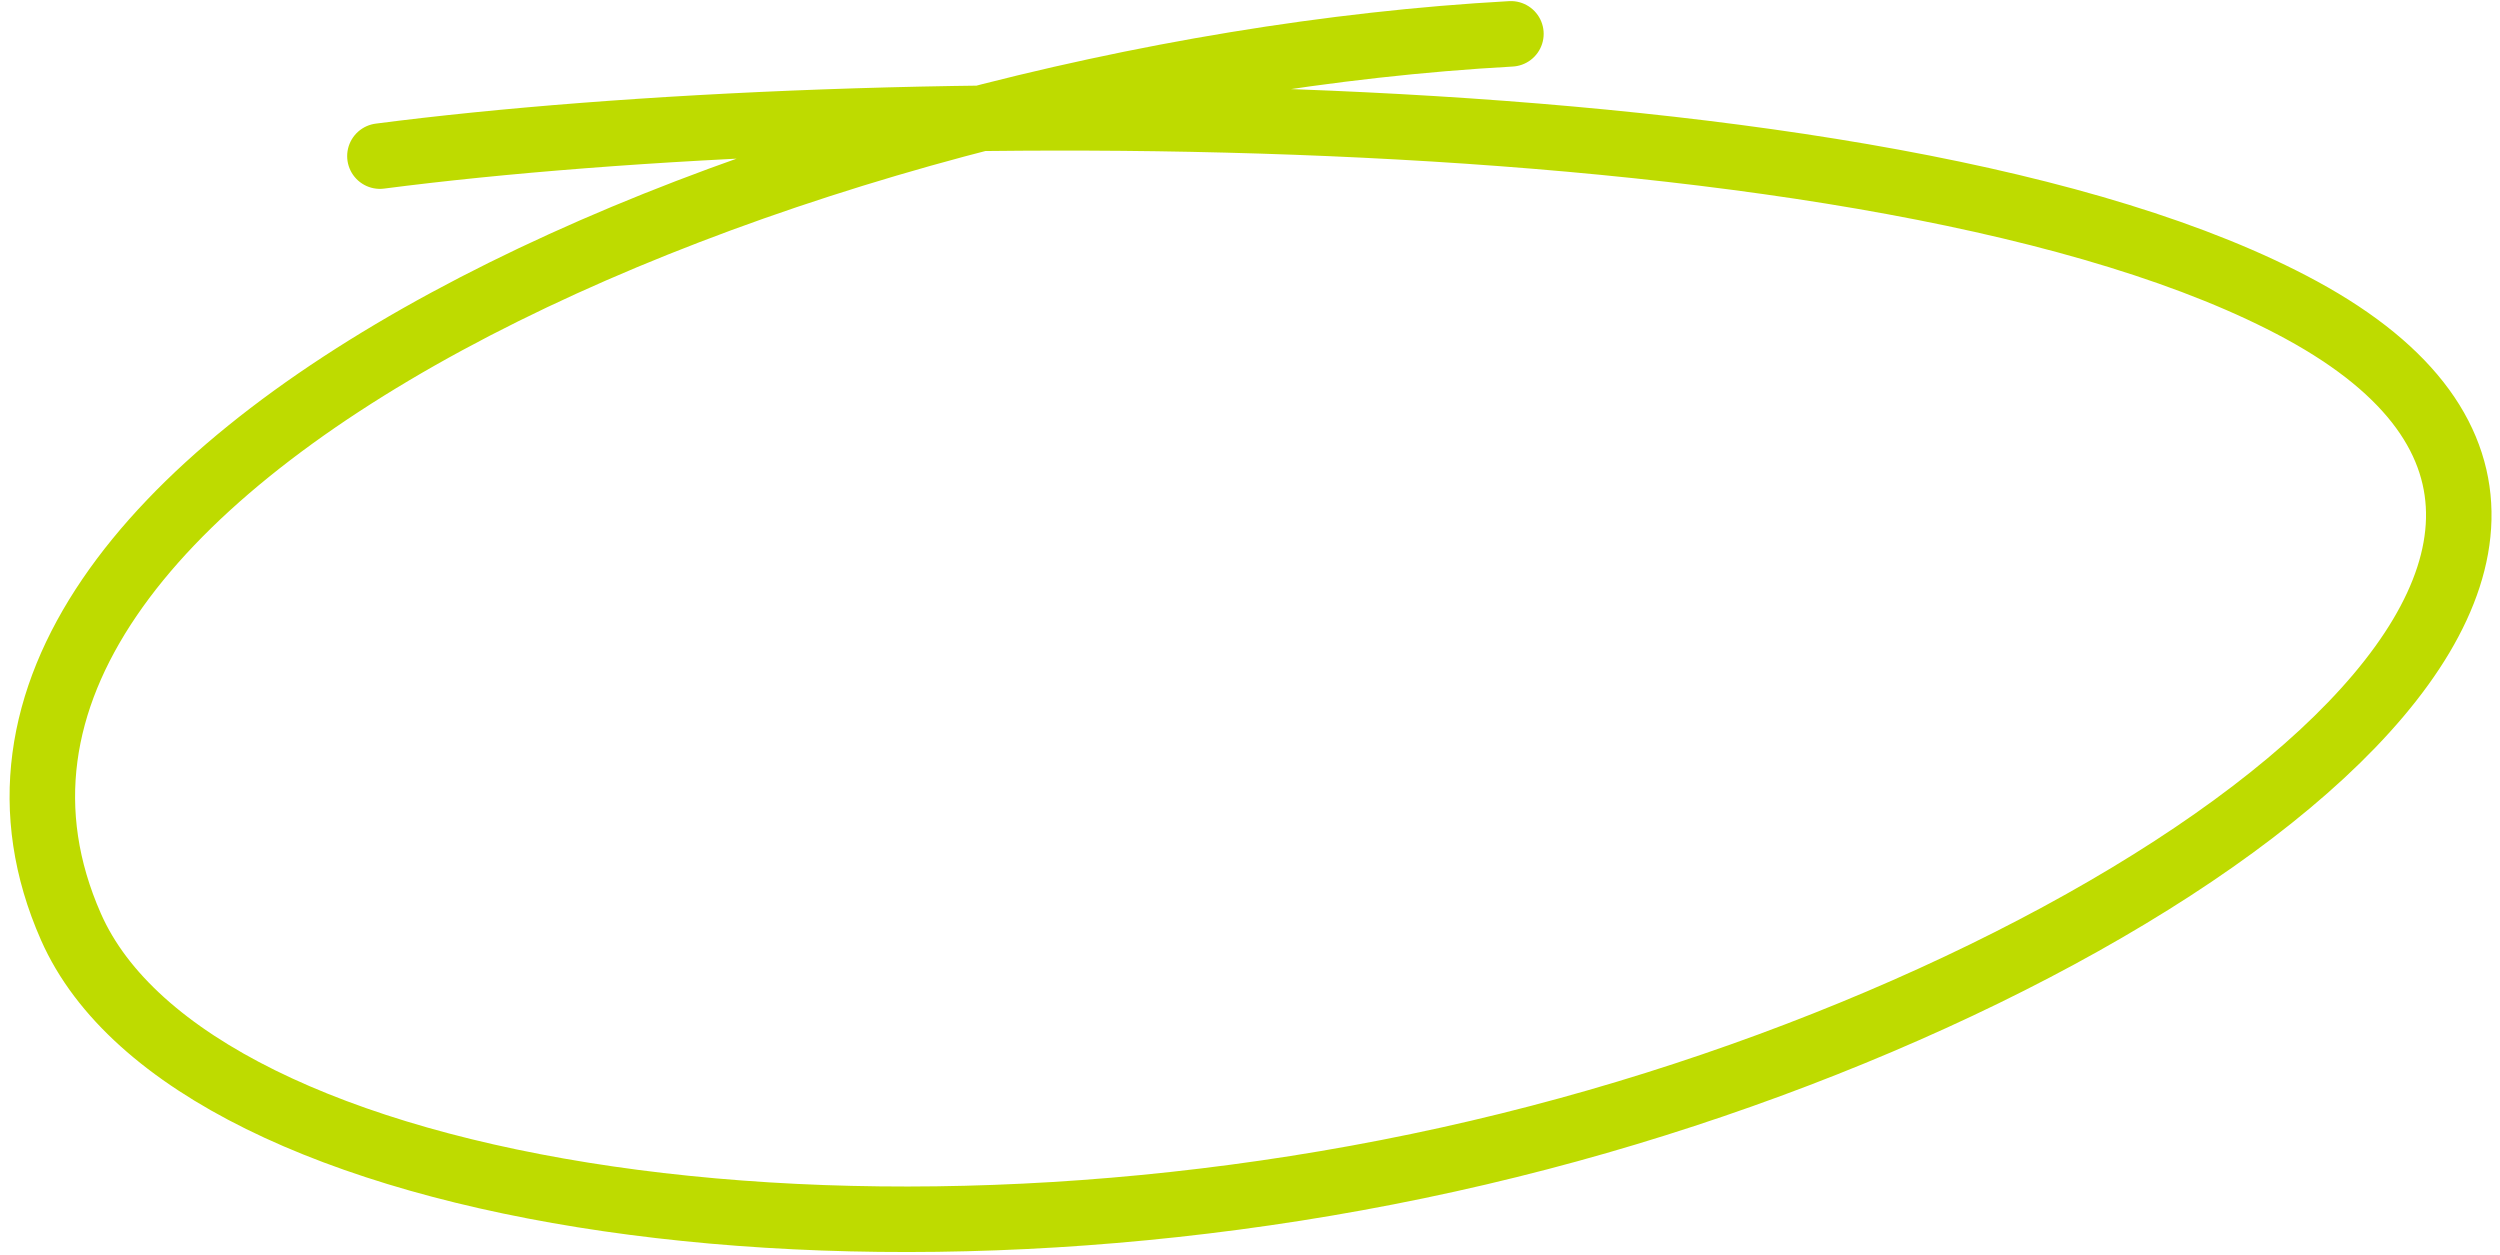 <?xml version="1.0" encoding="utf-8"?>
<!-- Generator: Adobe Illustrator 27.0.0, SVG Export Plug-In . SVG Version: 6.00 Build 0)  -->
<svg version="1.1" id="Layer_1" xmlns="http://www.w3.org/2000/svg" xmlns:xlink="http://www.w3.org/1999/xlink" x="0px" y="0px"
	 viewBox="0 0 229 115" style="enable-background:new 0 0 229 115;" xml:space="preserve">
<style type="text/css">
	.st0{fill:none;stroke:#BEDB00;stroke-width:6;stroke-linecap:round;}
</style>
<path class="st0" d="M34.8,14.3c43.9-5.7,137.9-6.6,176,14.1c41,22.3-12.7,60.9-69.8,75.8C81.8,119.7,17.6,110.1,6.5,84.9
	C-12.2,42.5,73,6.7,138.4,3.1"/>
</svg>
